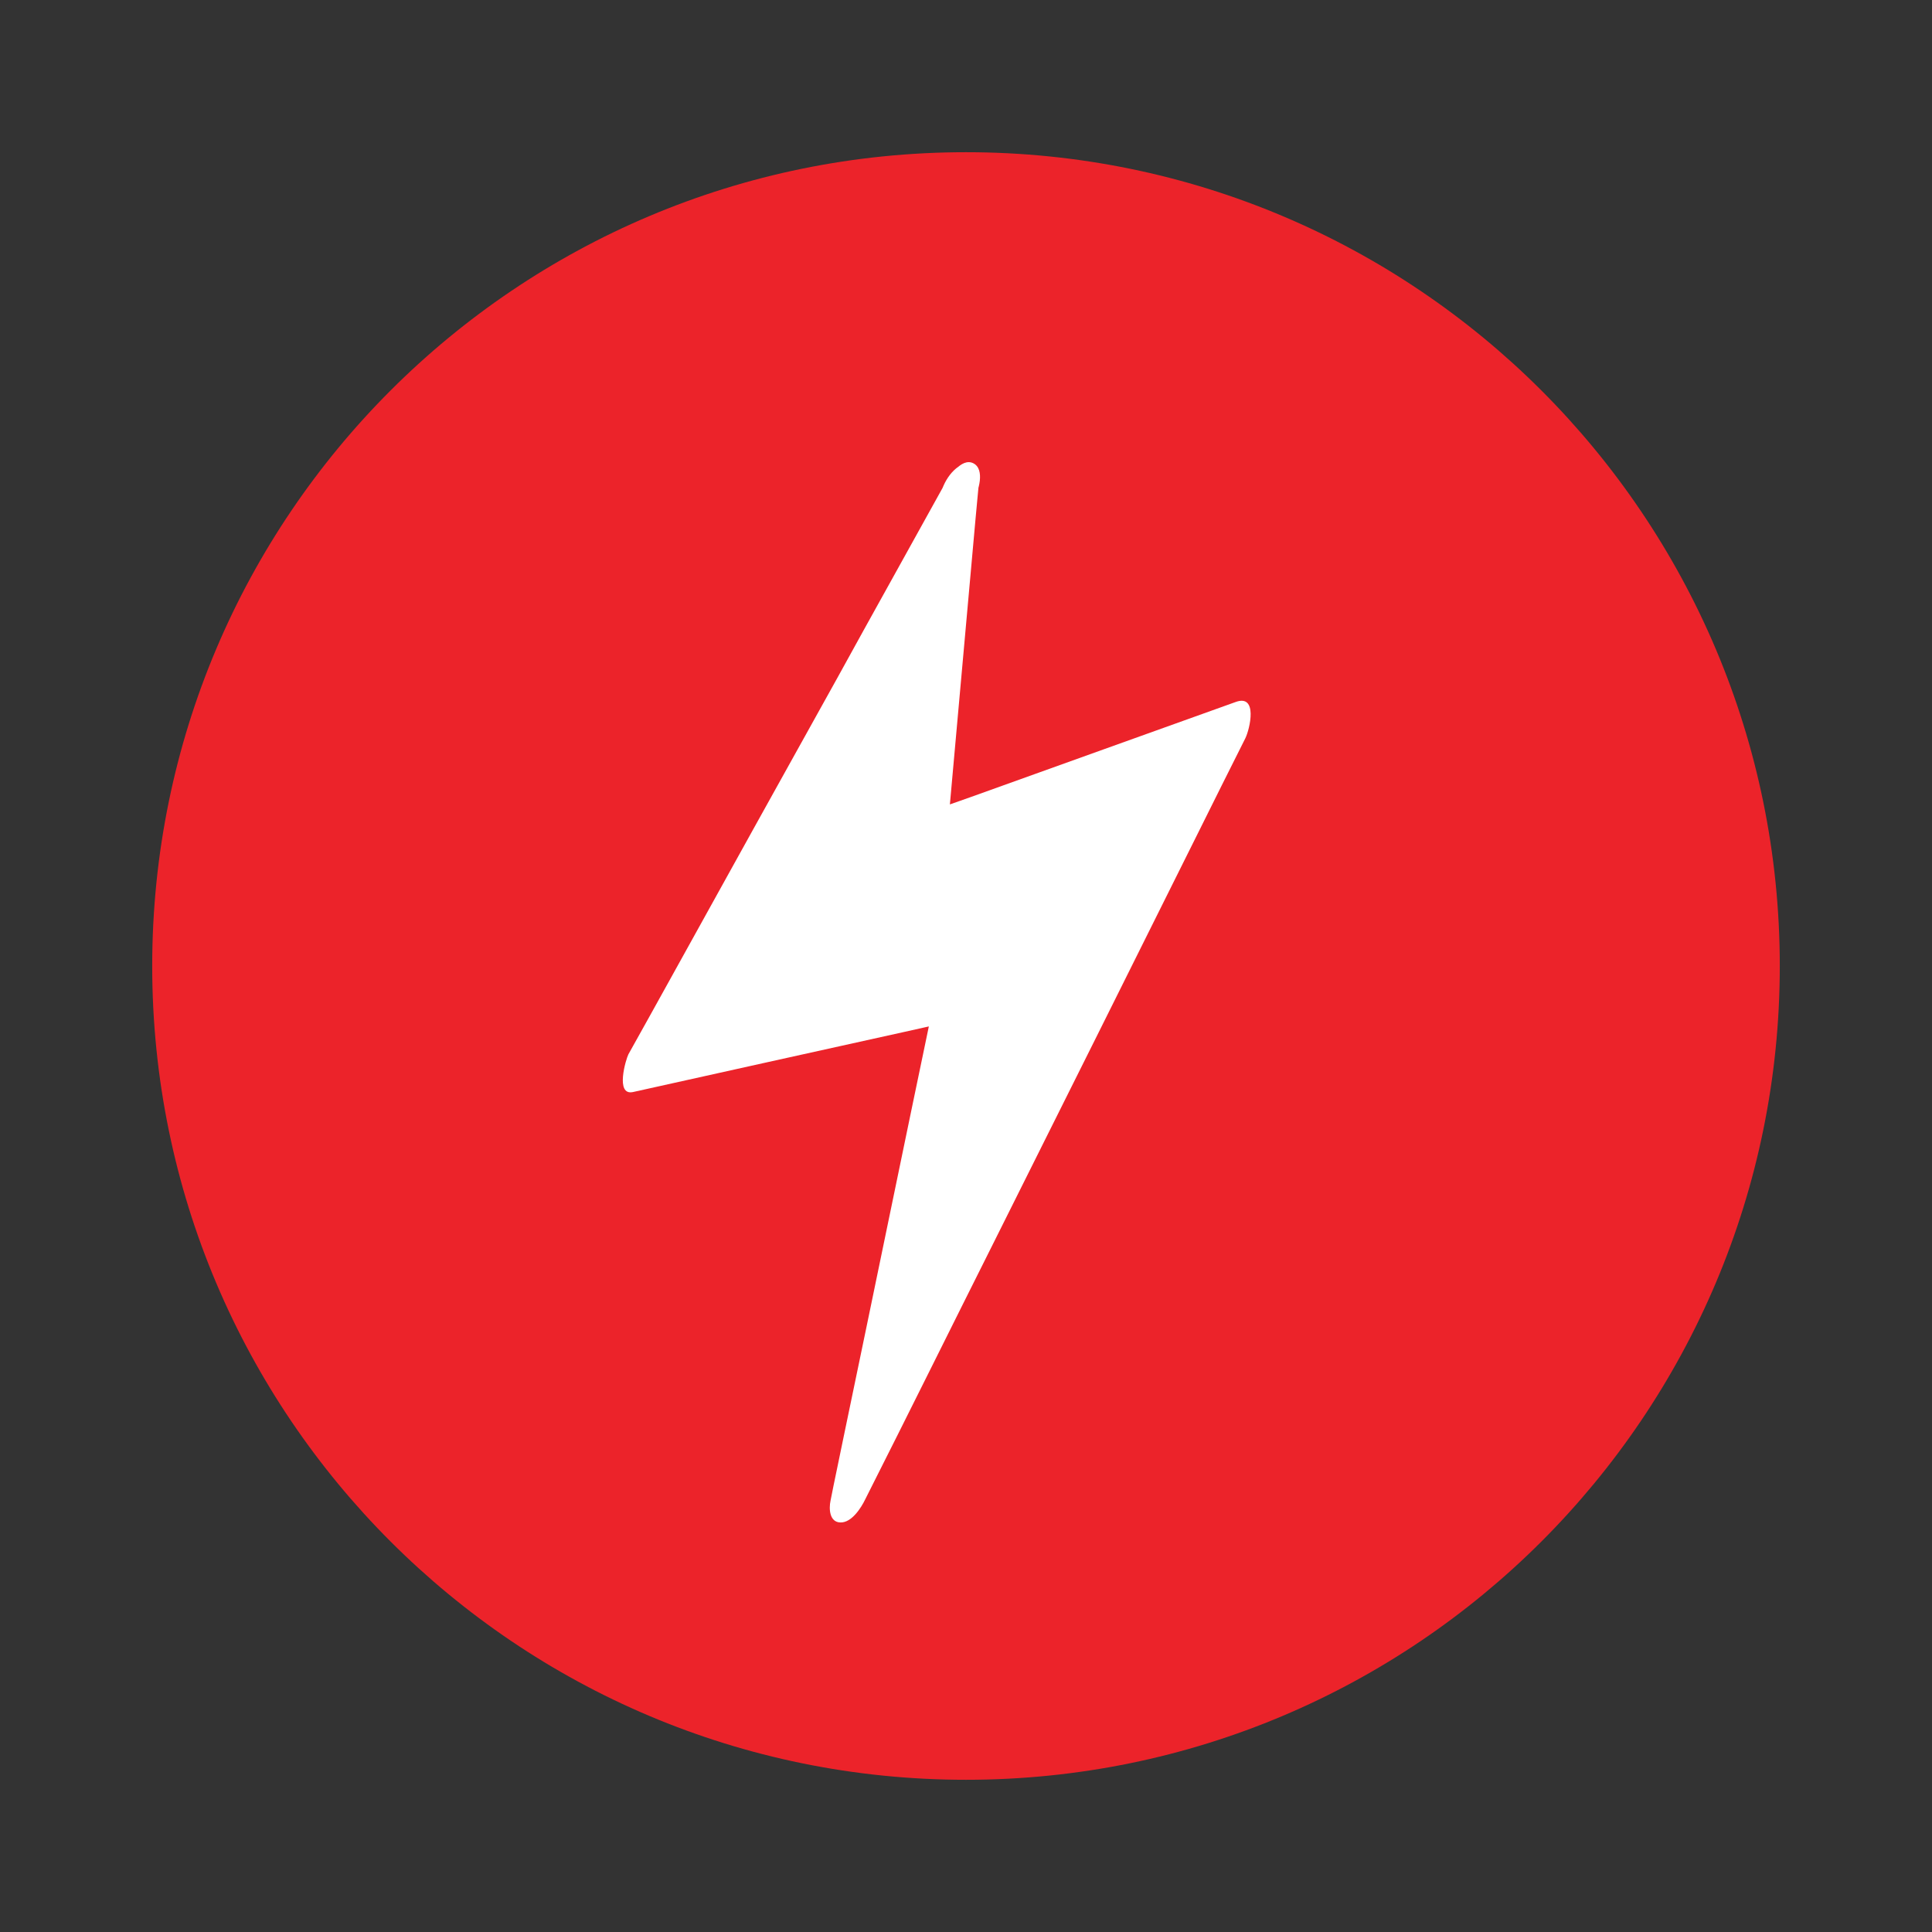 <svg xmlns="http://www.w3.org/2000/svg" xmlns:xlink="http://www.w3.org/1999/xlink" width="80" zoomAndPan="magnify" viewBox="0 0 60 60" height="80" preserveAspectRatio="xMidYMid meet" version="1.0"><rect x="0" y="0" width="60" height="60" fill="#333333" stroke="none"/><defs><clipPath id="b261e1548f"><path d="M 4.727 4.727 L 55.273 4.727 L 55.273 55.273 L 4.727 55.273 Z M 4.727 4.727 " clip-rule="nonzero"/></clipPath><clipPath id="339f209a7e"><path d="M 30 4.727 C 16.039 4.727 4.727 16.039 4.727 30 C 4.727 43.961 16.039 55.273 30 55.273 C 43.961 55.273 55.273 43.961 55.273 30 C 55.273 16.039 43.961 4.727 30 4.727 " clip-rule="nonzero"/></clipPath><clipPath id="d098adc292"><path d="M 19 15 L 39 15 L 39 47 L 19 47 Z M 19 15 " clip-rule="nonzero"/></clipPath><clipPath id="98e9e1b823"><path d="M 13.641 20.941 L 35.109 12.012 L 46.344 39.016 L 24.879 47.949 Z M 13.641 20.941 " clip-rule="nonzero"/></clipPath><clipPath id="2f1e666498"><path d="M 13.641 20.941 L 35.109 12.012 L 46.344 39.016 L 24.879 47.949 Z M 13.641 20.941 " clip-rule="nonzero"/></clipPath><clipPath id="e9a09ed6b3"><path d="M 19 14 L 39 14 L 39 48 L 19 48 Z M 19 14 " clip-rule="nonzero"/></clipPath><clipPath id="731fbea400"><path d="M 13.641 20.941 L 35.109 12.012 L 46.344 39.016 L 24.879 47.949 Z M 13.641 20.941 " clip-rule="nonzero"/></clipPath><clipPath id="e88a070488"><path d="M 13.641 20.941 L 35.109 12.012 L 46.344 39.016 L 24.879 47.949 Z M 13.641 20.941 " clip-rule="nonzero"/></clipPath></defs><g clip-path="url(#b261e1548f)"><g clip-path="url(#339f209a7e)"><path fill="#ec232a" d="M 4.727 4.727 L 55.273 4.727 L 55.273 55.273 L 4.727 55.273 Z M 4.727 4.727 " fill-opacity="1" fill-rule="nonzero"/></g></g><g clip-path="url(#d098adc292)"><g clip-path="url(#98e9e1b823)"><g clip-path="url(#2f1e666498)"><path fill="#ffffff" d="M 29.781 15.301 L 19.973 32.973 L 29.625 30.828 L 26.418 46.332 L 38.219 22.703 L 28.809 26.078 Z M 29.781 15.301 " fill-opacity="1" fill-rule="nonzero"/></g></g></g><g clip-path="url(#e9a09ed6b3)"><g clip-path="url(#731fbea400)"><g clip-path="url(#e88a070488)"><path fill="#ffffff" d="M 29.316 15.074 C 28.219 17.062 27.113 19.035 26.023 21.02 C 24.258 24.195 22.492 27.371 20.73 30.559 C 20.328 31.281 19.922 32.02 19.516 32.742 C 19.441 32.883 19.094 34.039 19.66 33.914 C 22.473 33.285 25.289 32.668 28.102 32.043 C 28.508 31.949 28.906 31.867 29.312 31.773 C 29.207 31.547 29.109 31.316 29.008 31.098 C 28.062 35.621 27.133 40.152 26.188 44.68 C 26.059 45.324 25.918 45.961 25.793 46.605 C 25.738 46.863 25.762 47.273 26.098 47.281 C 26.449 47.293 26.746 46.824 26.871 46.562 C 28.219 43.895 29.539 41.223 30.875 38.559 C 32.992 34.324 35.105 30.09 37.211 25.859 C 37.695 24.883 38.18 23.914 38.672 22.934 C 38.82 22.637 39.07 21.547 38.375 21.801 C 35.633 22.781 32.906 23.766 30.168 24.746 C 29.77 24.887 29.371 25.027 28.961 25.172 C 29.121 25.316 29.289 25.457 29.445 25.59 C 29.727 22.438 30.012 19.297 30.293 16.148 C 30.332 15.699 30.379 15.25 30.418 14.812 C 30.457 14.379 30.07 14.277 29.766 14.492 C 29.363 14.77 29.16 15.324 29.121 15.797 C 28.84 18.945 28.555 22.086 28.273 25.238 C 28.238 25.684 28.191 26.137 28.148 26.574 C 28.117 26.883 28.344 27.098 28.629 26.988 C 31.371 26.008 34.098 25.023 36.84 24.043 C 37.234 23.902 37.633 23.762 38.043 23.617 C 37.945 23.234 37.84 22.859 37.746 22.48 C 36.414 25.156 35.078 27.82 33.754 30.492 C 31.641 34.727 29.523 38.961 27.422 43.191 C 26.938 44.168 26.453 45.137 25.957 46.117 C 26.32 46.102 26.688 46.086 27.039 46.074 C 27.969 41.543 28.914 37.02 29.844 32.488 C 29.973 31.844 30.113 31.207 30.242 30.562 C 30.277 30.387 30.273 29.809 29.934 29.887 C 27.121 30.516 24.305 31.133 21.492 31.758 C 21.086 31.855 20.688 31.934 20.281 32.027 C 20.332 32.414 20.375 32.816 20.426 33.203 C 21.523 31.215 22.629 29.238 23.727 27.254 C 25.492 24.078 27.258 20.898 29.02 17.715 C 29.422 16.992 29.832 16.254 30.234 15.531 C 30.387 15.27 30.602 14.574 30.227 14.387 C 29.852 14.199 29.449 14.832 29.316 15.074 Z M 29.316 15.074 " fill-opacity="1" fill-rule="nonzero"/></g></g></g></svg>